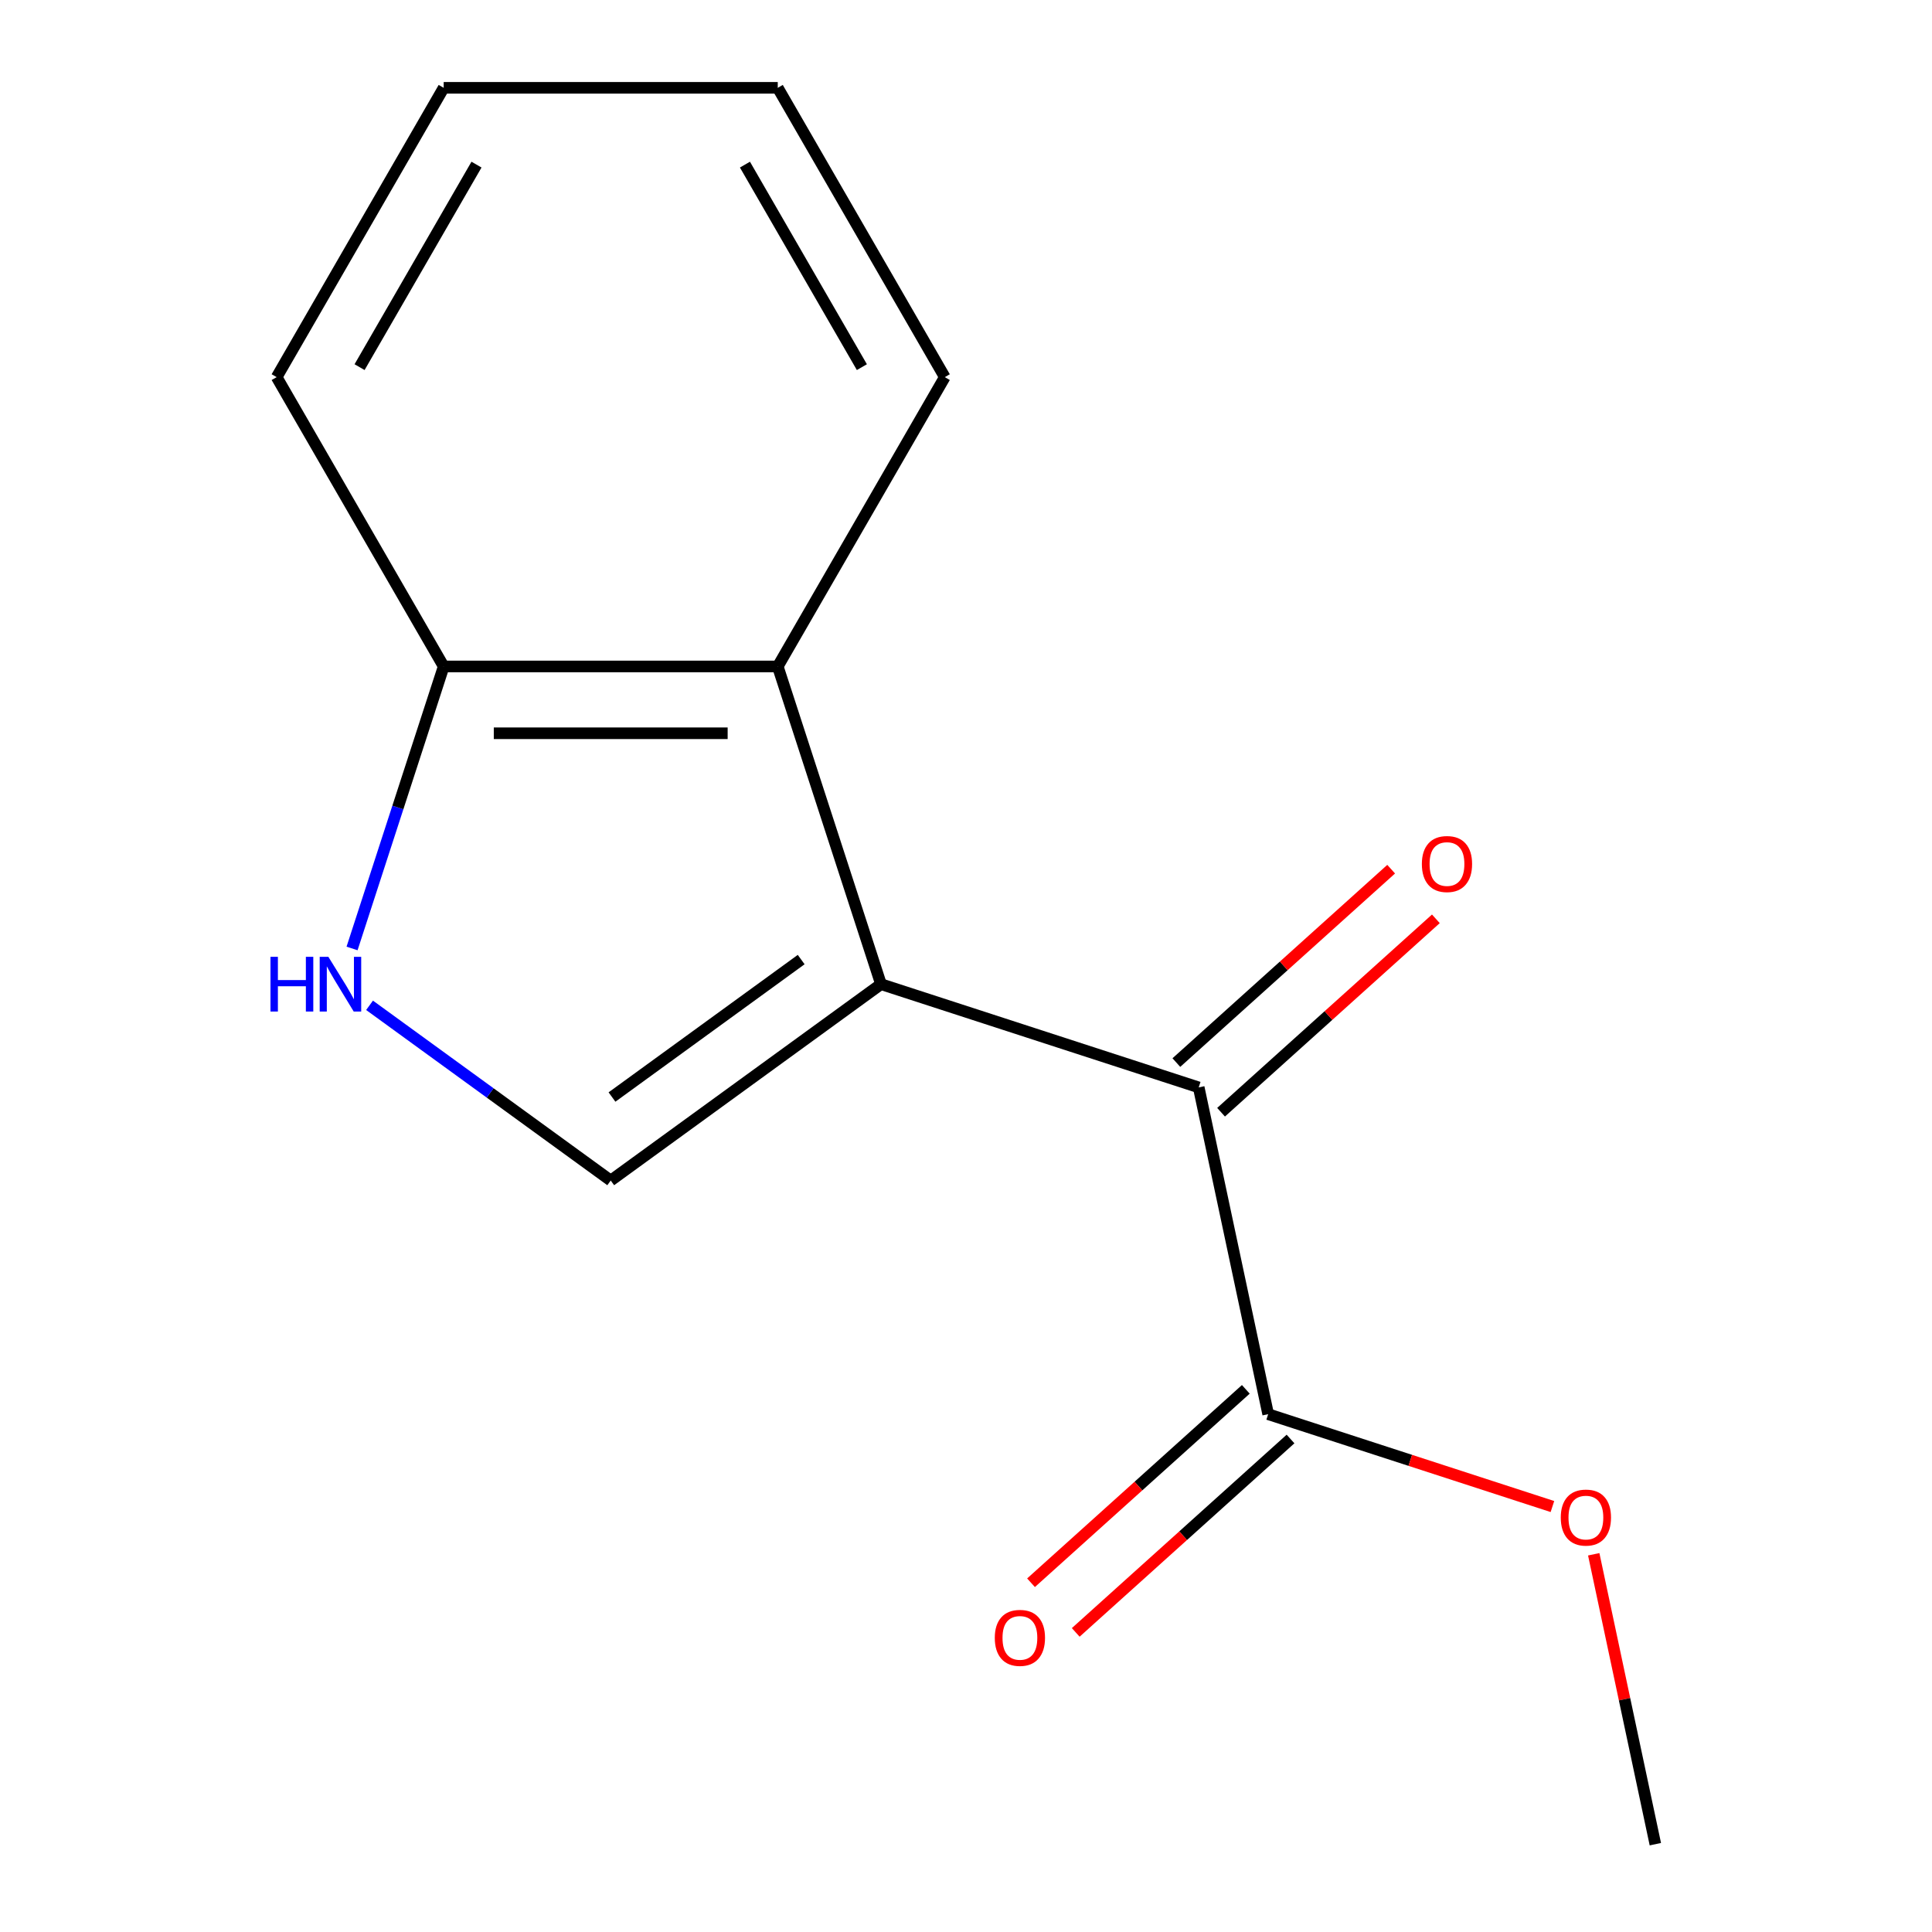 <?xml version='1.0' encoding='iso-8859-1'?>
<svg version='1.1' baseProfile='full'
              xmlns='http://www.w3.org/2000/svg'
                      xmlns:rdkit='http://www.rdkit.org/xml'
                      xmlns:xlink='http://www.w3.org/1999/xlink'
                  xml:space='preserve'
width='1000px' height='1000px' viewBox='0 0 1000 1000'>
<!-- END OF HEADER -->
<rect style='opacity:1.0;fill:#FFFFFF;stroke:none' width='1000' height='1000' x='0' y='0'> </rect>
<path class='bond-0' d='M 456,509.405 L 316.109,611.042' style='fill:none;fill-rule:evenodd;stroke:#000000;stroke-width:6px;stroke-linecap:butt;stroke-linejoin:miter;stroke-opacity:1' />
<path class='bond-0' d='M 414.689,496.672 L 316.765,567.818' style='fill:none;fill-rule:evenodd;stroke:#000000;stroke-width:6px;stroke-linecap:butt;stroke-linejoin:miter;stroke-opacity:1' />
<path class='bond-1' d='M 456,509.405 L 620.452,562.838' style='fill:none;fill-rule:evenodd;stroke:#000000;stroke-width:6px;stroke-linecap:butt;stroke-linejoin:miter;stroke-opacity:1' />
<path class='bond-3' d='M 456,509.405 L 402.566,344.953' style='fill:none;fill-rule:evenodd;stroke:#000000;stroke-width:6px;stroke-linecap:butt;stroke-linejoin:miter;stroke-opacity:1' />
<path class='bond-2' d='M 316.109,611.042 L 253.694,565.695' style='fill:none;fill-rule:evenodd;stroke:#000000;stroke-width:6px;stroke-linecap:butt;stroke-linejoin:miter;stroke-opacity:1' />
<path class='bond-2' d='M 253.694,565.695 L 191.28,520.349' style='fill:none;fill-rule:evenodd;stroke:#0000FF;stroke-width:6px;stroke-linecap:butt;stroke-linejoin:miter;stroke-opacity:1' />
<path class='bond-4' d='M 620.452,562.838 L 656.403,731.975' style='fill:none;fill-rule:evenodd;stroke:#000000;stroke-width:6px;stroke-linecap:butt;stroke-linejoin:miter;stroke-opacity:1' />
<path class='bond-6' d='M 632.022,575.689 L 687.612,525.636' style='fill:none;fill-rule:evenodd;stroke:#000000;stroke-width:6px;stroke-linecap:butt;stroke-linejoin:miter;stroke-opacity:1' />
<path class='bond-6' d='M 687.612,525.636 L 743.201,475.583' style='fill:none;fill-rule:evenodd;stroke:#FF0000;stroke-width:6px;stroke-linecap:butt;stroke-linejoin:miter;stroke-opacity:1' />
<path class='bond-6' d='M 608.882,549.988 L 664.471,499.936' style='fill:none;fill-rule:evenodd;stroke:#000000;stroke-width:6px;stroke-linecap:butt;stroke-linejoin:miter;stroke-opacity:1' />
<path class='bond-6' d='M 664.471,499.936 L 720.06,449.883' style='fill:none;fill-rule:evenodd;stroke:#FF0000;stroke-width:6px;stroke-linecap:butt;stroke-linejoin:miter;stroke-opacity:1' />
<path class='bond-14' d='M 182.223,490.922 L 205.937,417.937' style='fill:none;fill-rule:evenodd;stroke:#0000FF;stroke-width:6px;stroke-linecap:butt;stroke-linejoin:miter;stroke-opacity:1' />
<path class='bond-14' d='M 205.937,417.937 L 229.651,344.953' style='fill:none;fill-rule:evenodd;stroke:#000000;stroke-width:6px;stroke-linecap:butt;stroke-linejoin:miter;stroke-opacity:1' />
<path class='bond-5' d='M 402.566,344.953 L 229.651,344.953' style='fill:none;fill-rule:evenodd;stroke:#000000;stroke-width:6px;stroke-linecap:butt;stroke-linejoin:miter;stroke-opacity:1' />
<path class='bond-5' d='M 376.629,379.536 L 255.588,379.536' style='fill:none;fill-rule:evenodd;stroke:#000000;stroke-width:6px;stroke-linecap:butt;stroke-linejoin:miter;stroke-opacity:1' />
<path class='bond-9' d='M 402.566,344.953 L 489.024,195.204' style='fill:none;fill-rule:evenodd;stroke:#000000;stroke-width:6px;stroke-linecap:butt;stroke-linejoin:miter;stroke-opacity:1' />
<path class='bond-7' d='M 644.833,719.125 L 589.244,769.178' style='fill:none;fill-rule:evenodd;stroke:#000000;stroke-width:6px;stroke-linecap:butt;stroke-linejoin:miter;stroke-opacity:1' />
<path class='bond-7' d='M 589.244,769.178 L 533.655,819.23' style='fill:none;fill-rule:evenodd;stroke:#FF0000;stroke-width:6px;stroke-linecap:butt;stroke-linejoin:miter;stroke-opacity:1' />
<path class='bond-7' d='M 667.974,744.825 L 612.385,794.878' style='fill:none;fill-rule:evenodd;stroke:#000000;stroke-width:6px;stroke-linecap:butt;stroke-linejoin:miter;stroke-opacity:1' />
<path class='bond-7' d='M 612.385,794.878 L 556.795,844.93' style='fill:none;fill-rule:evenodd;stroke:#FF0000;stroke-width:6px;stroke-linecap:butt;stroke-linejoin:miter;stroke-opacity:1' />
<path class='bond-8' d='M 656.403,731.975 L 729.968,755.878' style='fill:none;fill-rule:evenodd;stroke:#000000;stroke-width:6px;stroke-linecap:butt;stroke-linejoin:miter;stroke-opacity:1' />
<path class='bond-8' d='M 729.968,755.878 L 803.533,779.78' style='fill:none;fill-rule:evenodd;stroke:#FF0000;stroke-width:6px;stroke-linecap:butt;stroke-linejoin:miter;stroke-opacity:1' />
<path class='bond-10' d='M 229.651,344.953 L 143.193,195.204' style='fill:none;fill-rule:evenodd;stroke:#000000;stroke-width:6px;stroke-linecap:butt;stroke-linejoin:miter;stroke-opacity:1' />
<path class='bond-11' d='M 824.912,804.492 L 840.859,879.519' style='fill:none;fill-rule:evenodd;stroke:#FF0000;stroke-width:6px;stroke-linecap:butt;stroke-linejoin:miter;stroke-opacity:1' />
<path class='bond-11' d='M 840.859,879.519 L 856.807,954.545' style='fill:none;fill-rule:evenodd;stroke:#000000;stroke-width:6px;stroke-linecap:butt;stroke-linejoin:miter;stroke-opacity:1' />
<path class='bond-12' d='M 489.024,195.204 L 402.566,45.455' style='fill:none;fill-rule:evenodd;stroke:#000000;stroke-width:6px;stroke-linecap:butt;stroke-linejoin:miter;stroke-opacity:1' />
<path class='bond-12' d='M 446.105,190.033 L 385.585,85.208' style='fill:none;fill-rule:evenodd;stroke:#000000;stroke-width:6px;stroke-linecap:butt;stroke-linejoin:miter;stroke-opacity:1' />
<path class='bond-15' d='M 143.193,195.204 L 229.651,45.455' style='fill:none;fill-rule:evenodd;stroke:#000000;stroke-width:6px;stroke-linecap:butt;stroke-linejoin:miter;stroke-opacity:1' />
<path class='bond-15' d='M 186.112,190.033 L 246.632,85.208' style='fill:none;fill-rule:evenodd;stroke:#000000;stroke-width:6px;stroke-linecap:butt;stroke-linejoin:miter;stroke-opacity:1' />
<path class='bond-13' d='M 402.566,45.455 L 229.651,45.455' style='fill:none;fill-rule:evenodd;stroke:#000000;stroke-width:6px;stroke-linecap:butt;stroke-linejoin:miter;stroke-opacity:1' />
<path  class='atom-3' d='M 139.997 495.245
L 143.837 495.245
L 143.837 507.285
L 158.317 507.285
L 158.317 495.245
L 162.157 495.245
L 162.157 523.565
L 158.317 523.565
L 158.317 510.485
L 143.837 510.485
L 143.837 523.565
L 139.997 523.565
L 139.997 495.245
' fill='#0000FF'/>
<path  class='atom-3' d='M 169.957 495.245
L 179.237 510.245
Q 180.157 511.725, 181.637 514.405
Q 183.117 517.085, 183.197 517.245
L 183.197 495.245
L 186.957 495.245
L 186.957 523.565
L 183.077 523.565
L 173.117 507.165
Q 171.957 505.245, 170.717 503.045
Q 169.517 500.845, 169.157 500.165
L 169.157 523.565
L 165.477 523.565
L 165.477 495.245
L 169.957 495.245
' fill='#0000FF'/>
<path  class='atom-7' d='M 735.953 447.216
Q 735.953 440.416, 739.313 436.616
Q 742.673 432.816, 748.953 432.816
Q 755.233 432.816, 758.593 436.616
Q 761.953 440.416, 761.953 447.216
Q 761.953 454.096, 758.553 458.016
Q 755.153 461.896, 748.953 461.896
Q 742.713 461.896, 739.313 458.016
Q 735.953 454.136, 735.953 447.216
M 748.953 458.696
Q 753.273 458.696, 755.593 455.816
Q 757.953 452.896, 757.953 447.216
Q 757.953 441.656, 755.593 438.856
Q 753.273 436.016, 748.953 436.016
Q 744.633 436.016, 742.273 438.816
Q 739.953 441.616, 739.953 447.216
Q 739.953 452.936, 742.273 455.816
Q 744.633 458.696, 748.953 458.696
' fill='#FF0000'/>
<path  class='atom-8' d='M 514.902 847.758
Q 514.902 840.958, 518.262 837.158
Q 521.622 833.358, 527.902 833.358
Q 534.182 833.358, 537.542 837.158
Q 540.902 840.958, 540.902 847.758
Q 540.902 854.638, 537.502 858.558
Q 534.102 862.438, 527.902 862.438
Q 521.662 862.438, 518.262 858.558
Q 514.902 854.678, 514.902 847.758
M 527.902 859.238
Q 532.222 859.238, 534.542 856.358
Q 536.902 853.438, 536.902 847.758
Q 536.902 842.198, 534.542 839.398
Q 532.222 836.558, 527.902 836.558
Q 523.582 836.558, 521.222 839.358
Q 518.902 842.158, 518.902 847.758
Q 518.902 853.478, 521.222 856.358
Q 523.582 859.238, 527.902 859.238
' fill='#FF0000'/>
<path  class='atom-9' d='M 807.855 785.489
Q 807.855 778.689, 811.215 774.889
Q 814.575 771.089, 820.855 771.089
Q 827.135 771.089, 830.495 774.889
Q 833.855 778.689, 833.855 785.489
Q 833.855 792.369, 830.455 796.289
Q 827.055 800.169, 820.855 800.169
Q 814.615 800.169, 811.215 796.289
Q 807.855 792.409, 807.855 785.489
M 820.855 796.969
Q 825.175 796.969, 827.495 794.089
Q 829.855 791.169, 829.855 785.489
Q 829.855 779.929, 827.495 777.129
Q 825.175 774.289, 820.855 774.289
Q 816.535 774.289, 814.175 777.089
Q 811.855 779.889, 811.855 785.489
Q 811.855 791.209, 814.175 794.089
Q 816.535 796.969, 820.855 796.969
' fill='#FF0000'/>
</svg>
